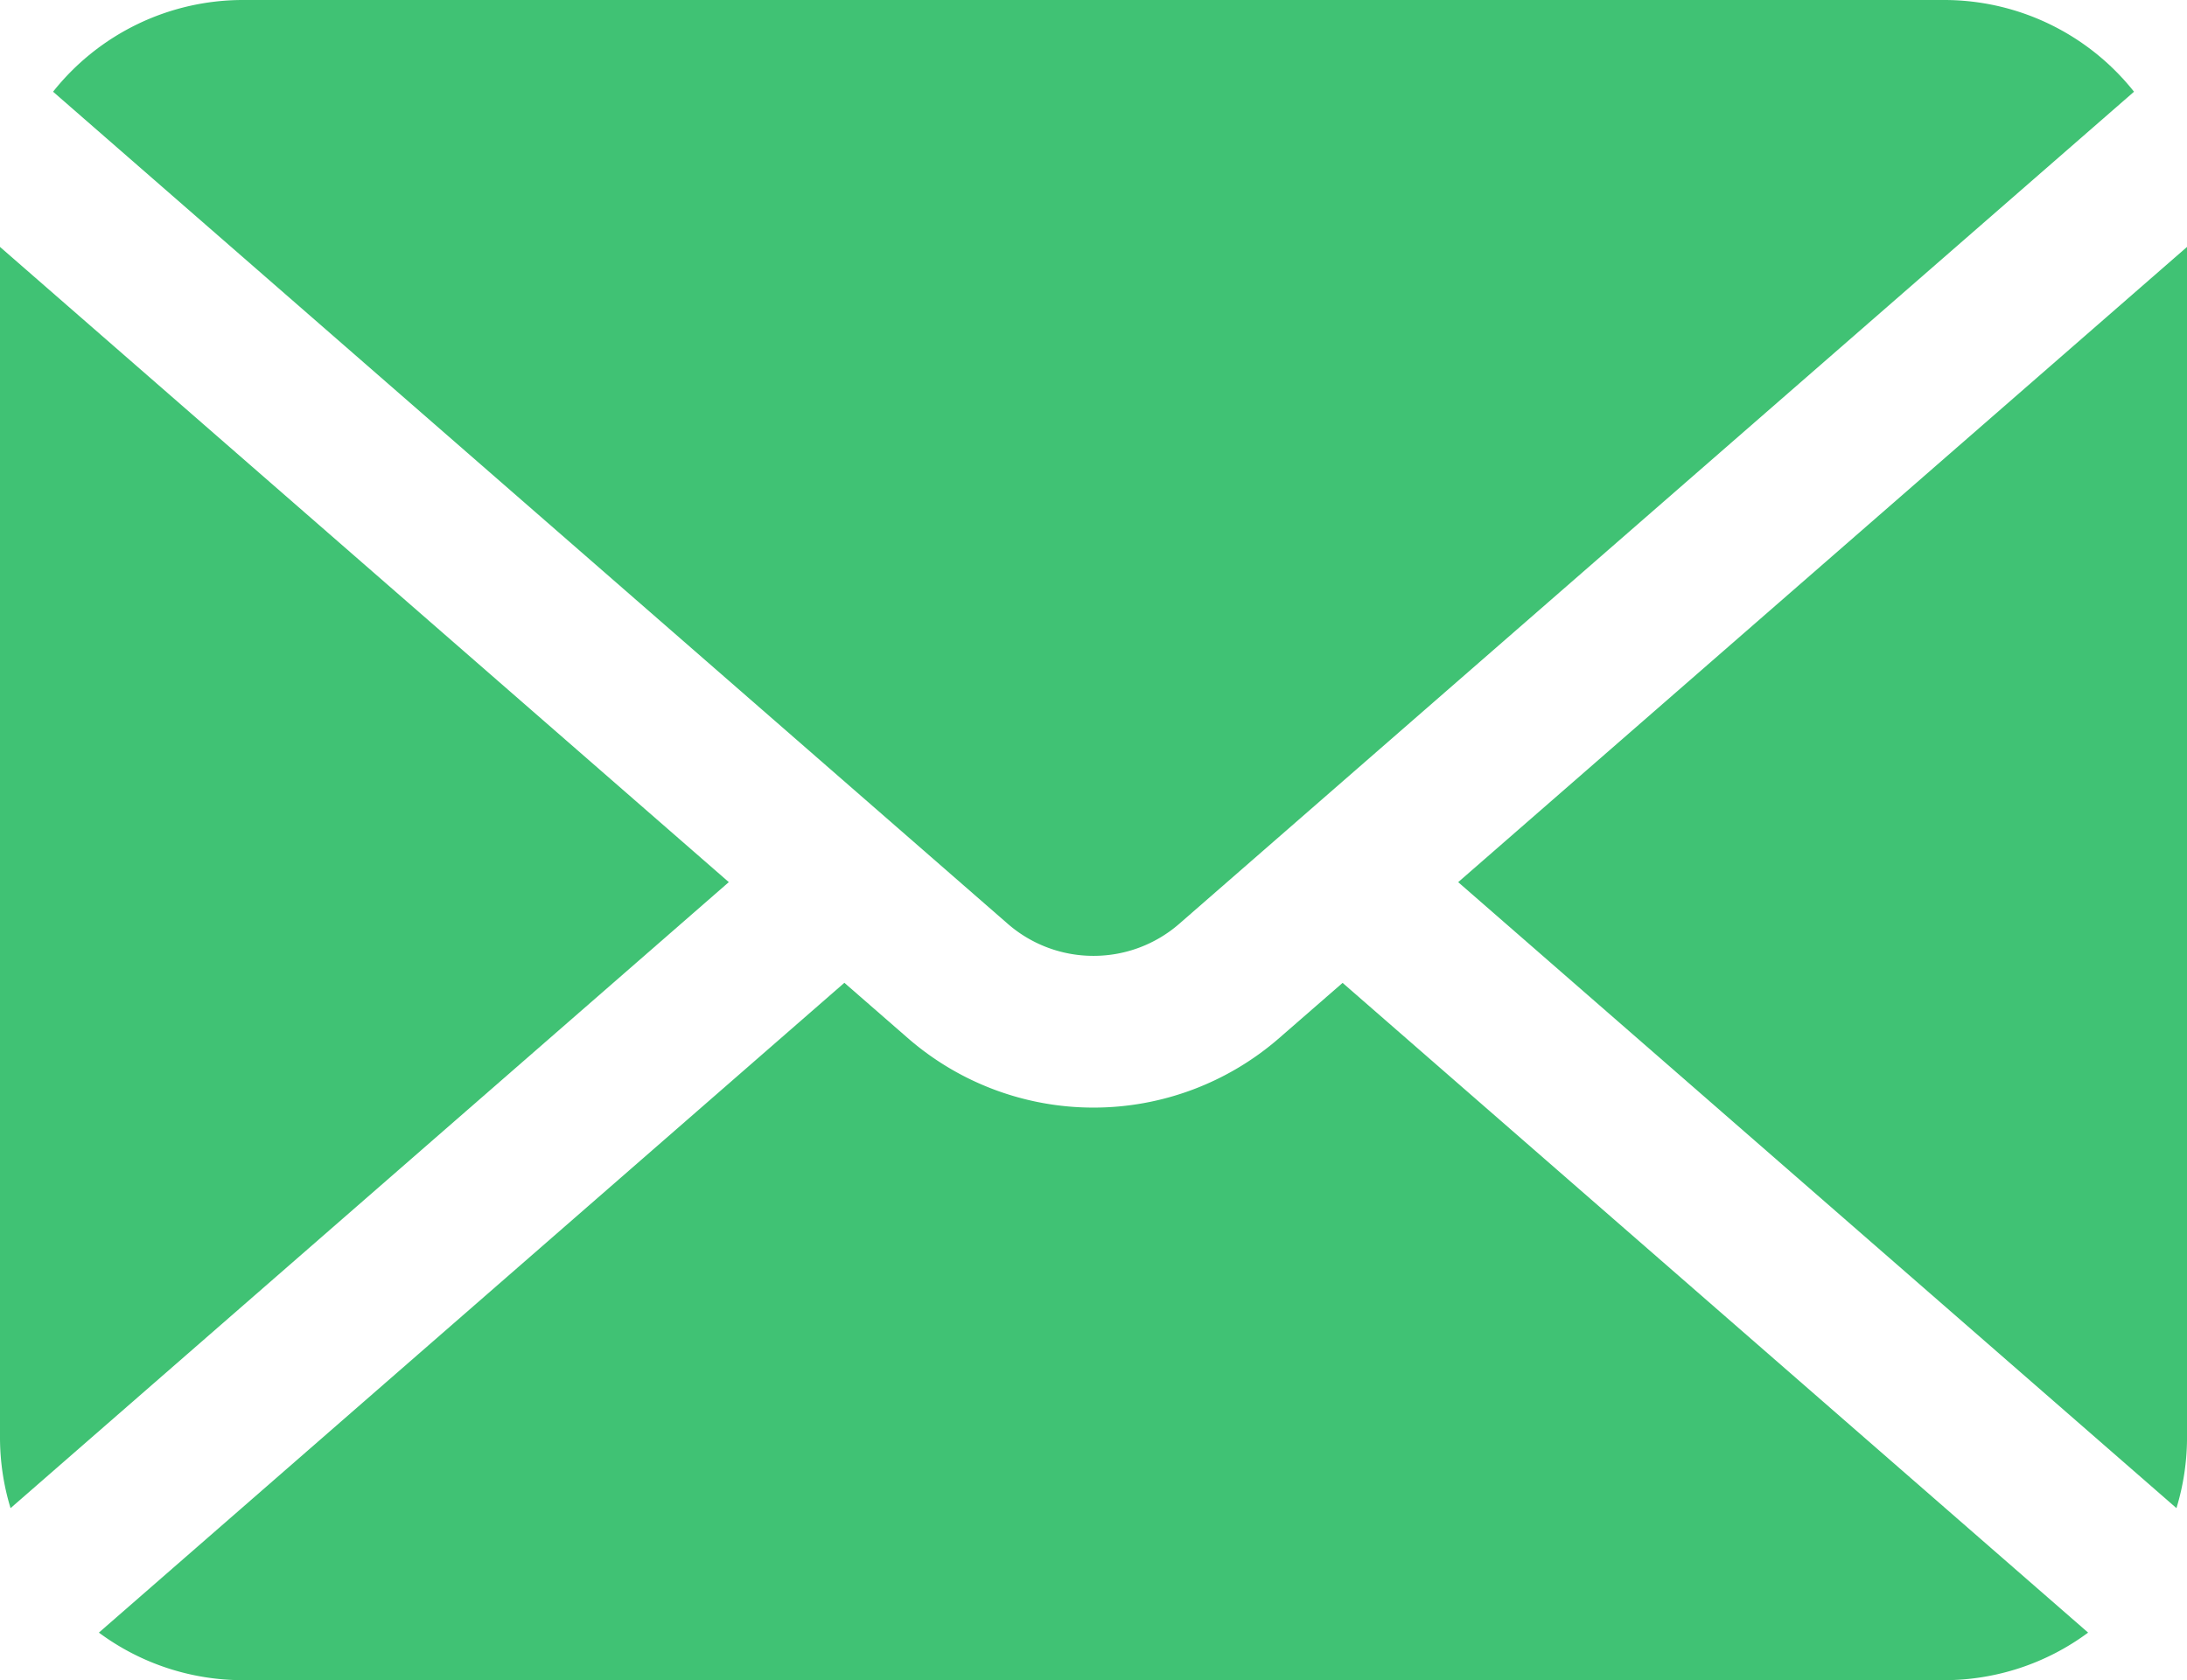 <svg xmlns="http://www.w3.org/2000/svg" width="78.14" height="60.051" viewBox="0 0 78.14 60.051">
  <g id="手紙の無料アイコンその7" transform="translate(0 -59.261)">
    <path id="パス_424" data-name="パス 424" d="M341.374,139.79l25.663,22.372a8.674,8.674,0,0,0,.378-2.531V117.087Z" transform="translate(-289.274 -49.001)" fill="#40c274"/>
    <path id="パス_425" data-name="パス 425" d="M49.585,93.423a4.656,4.656,0,0,0,3.069-1.15L86.762,62.539a8.66,8.66,0,0,0-6.789-3.278H19.2a8.66,8.66,0,0,0-6.789,3.278L46.516,92.273A4.653,4.653,0,0,0,49.585,93.423Z" transform="translate(-10.515)" fill="#40c274"/>
    <path id="パス_426" data-name="パス 426" d="M0,117.087v42.545a8.68,8.68,0,0,0,.377,2.531L26.04,139.789Z" transform="translate(0 -49.001)" fill="#40c274"/>
    <path id="パス_427" data-name="パス 427" d="M65.323,291.4a10.1,10.1,0,0,1-13.27,0l-2.266-1.975L23.151,312.649a8.636,8.636,0,0,0,5.149,1.7H89.076a8.636,8.636,0,0,0,5.149-1.7L67.588,289.428Z" transform="translate(-19.618 -195.039)" fill="#40c274"/>
  </g>
</svg>
